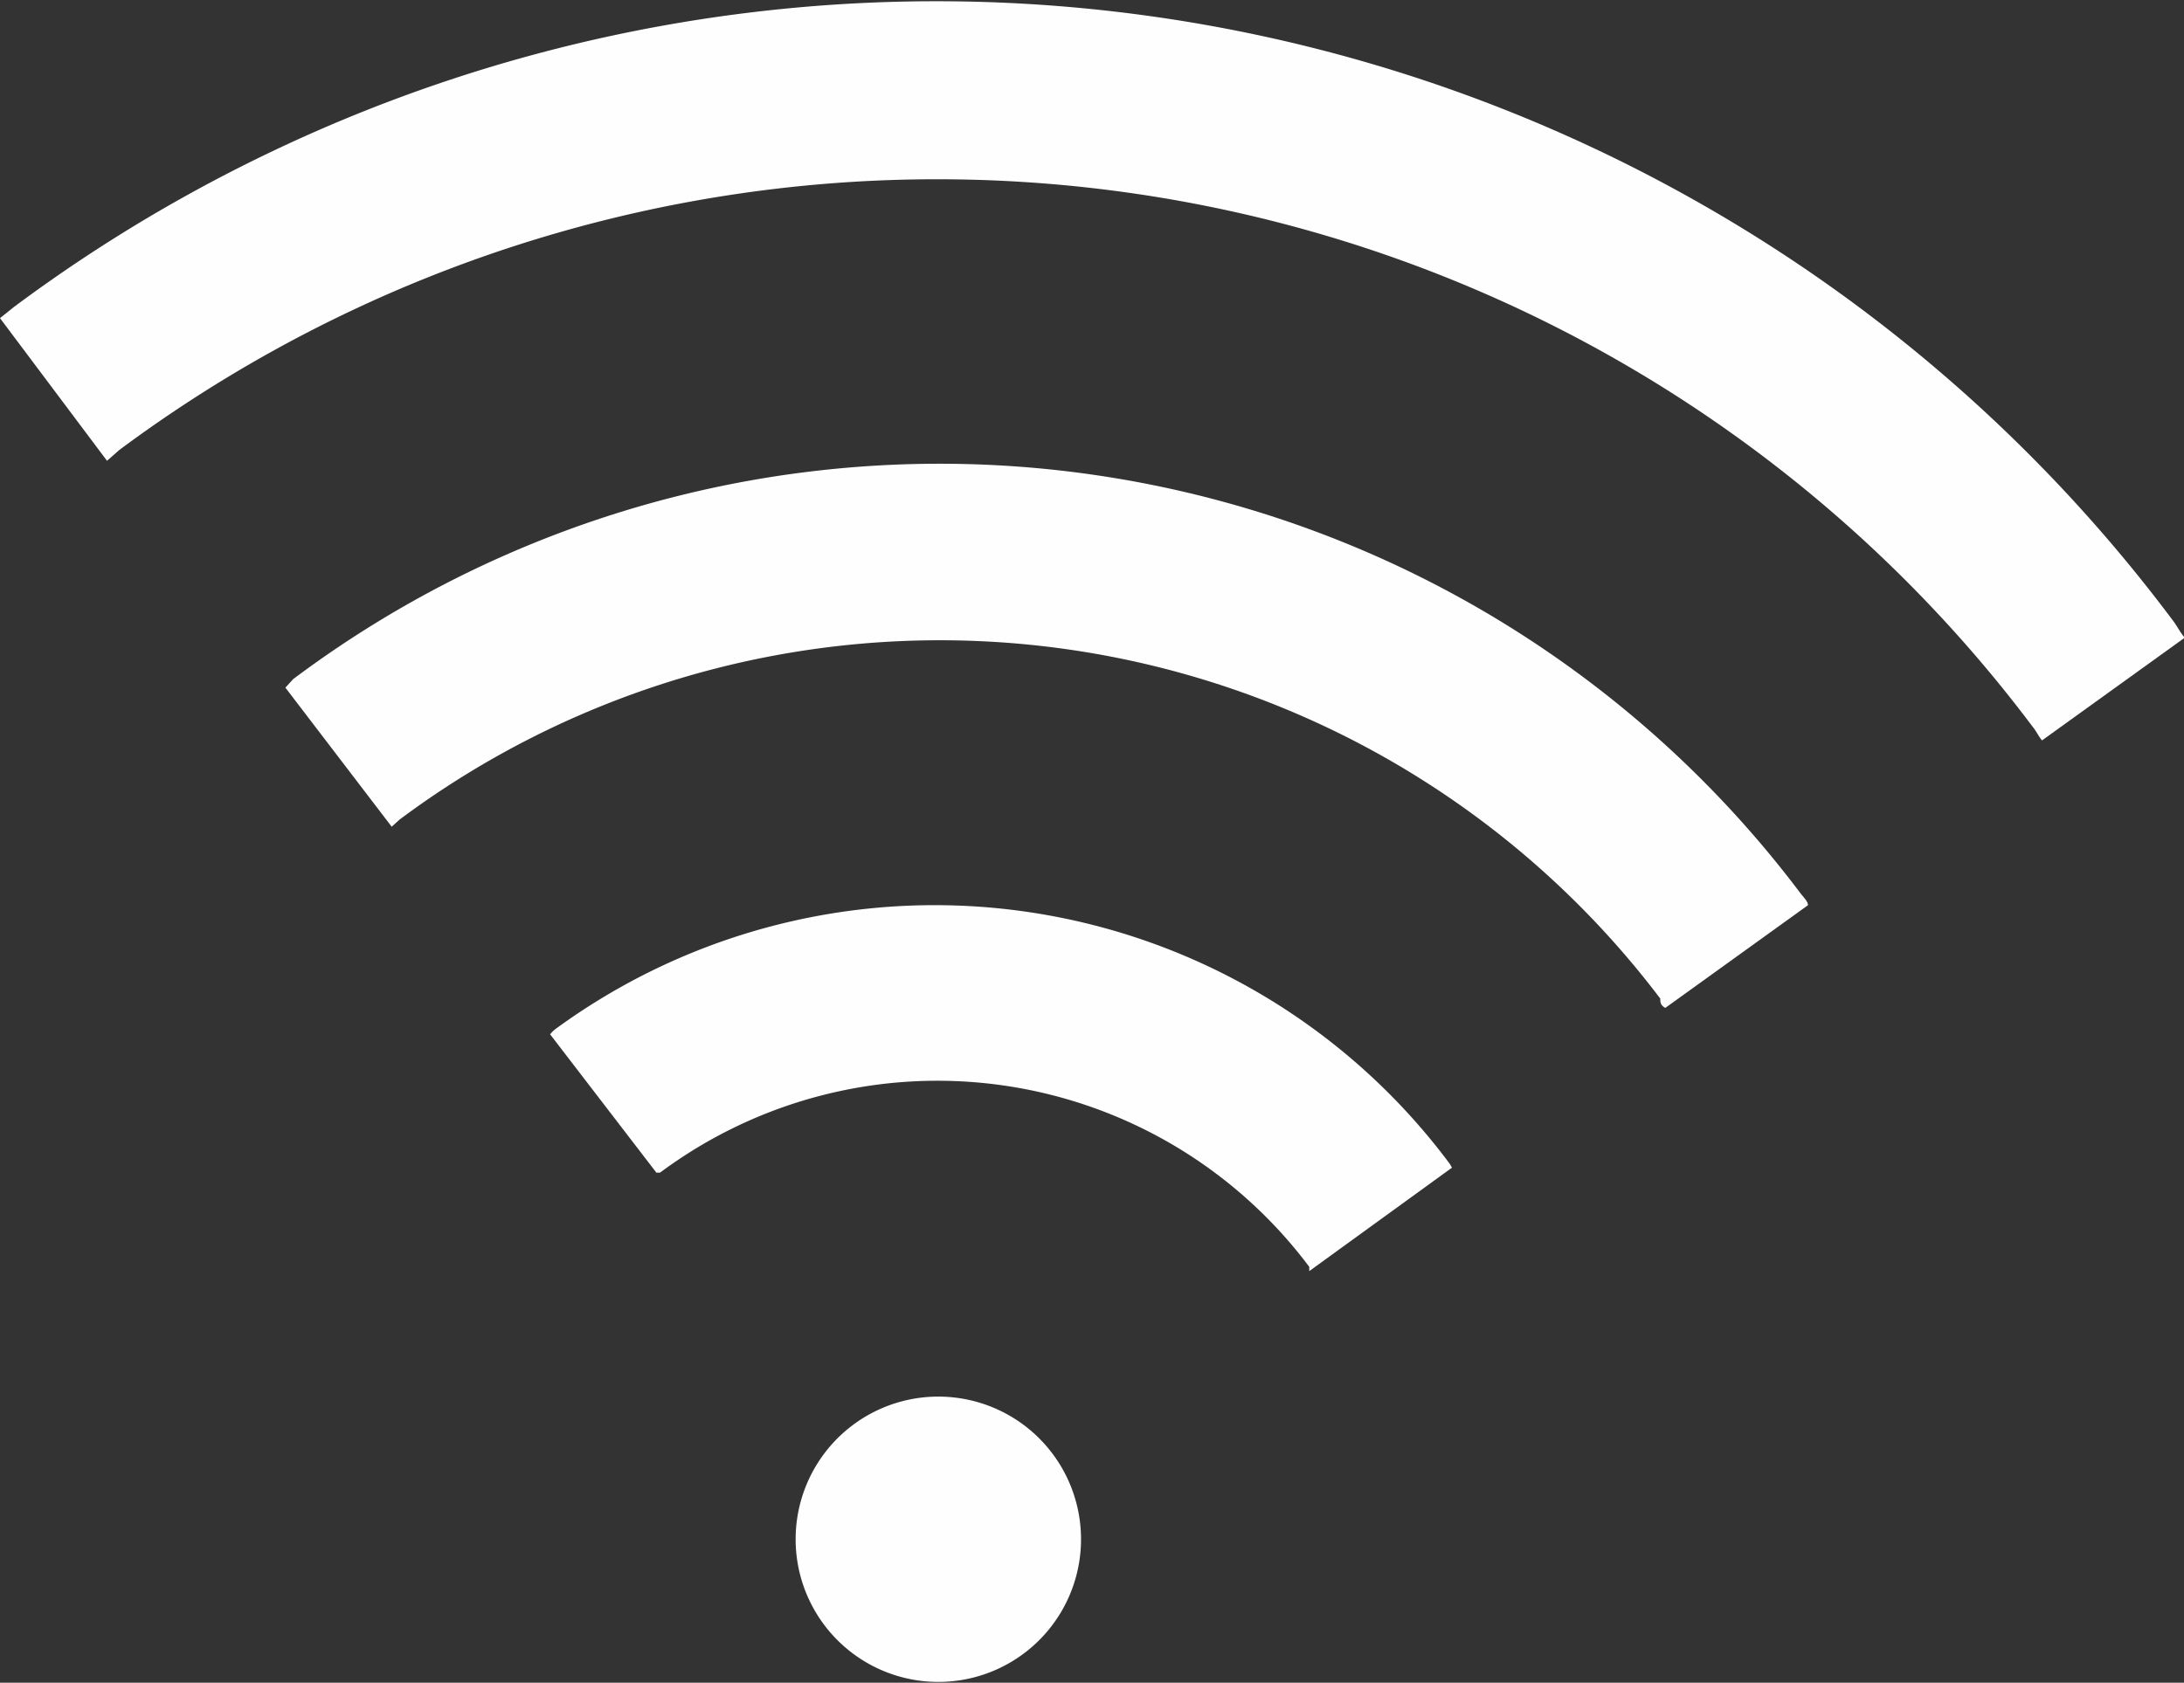 <svg id="Layer_1" data-name="Layer 1" xmlns="http://www.w3.org/2000/svg" viewBox="0 0 30.61 23.59"><rect x="0" y="0" width="30.61" height="23.59" fill="#333333" stroke="none"/><defs><style>.cls-1{fill:#fffeff;}</style></defs><title>uc-graphic</title><path class="cls-1" d="M.2,4.3,0,4.46l1.5,2,.17-.15a19.2,19.2,0,0,1,26.82,3.88c.05.06.08.13.13.19l2-1.44c-.06-.07-.1-.15-.15-.22A21.64,21.64,0,0,0,.2,4.3Z"/><path class="cls-1" d="M4.11,9.52,4,9.64l1.49,1.95.11-.1A12.66,12.66,0,0,1,23.27,14c0,.05,0,.09.07.13l2-1.44c0-.05-.06-.11-.1-.16A15.1,15.1,0,0,0,4.11,9.52Z"/><path class="cls-1" d="M7.78,14.43a.46.46,0,0,0-.07.07L9.2,16.44l.05,0a6.51,6.51,0,0,1,9.1,1.32s0,0,0,.06l2-1.45a.56.56,0,0,0-.05-.08A9,9,0,0,0,7.78,14.43Z"/><path class="cls-1" d="M15.13,21.87a2,2,0,1,1-1.69-2.27A2,2,0,0,1,15.13,21.87Z"/></svg>
